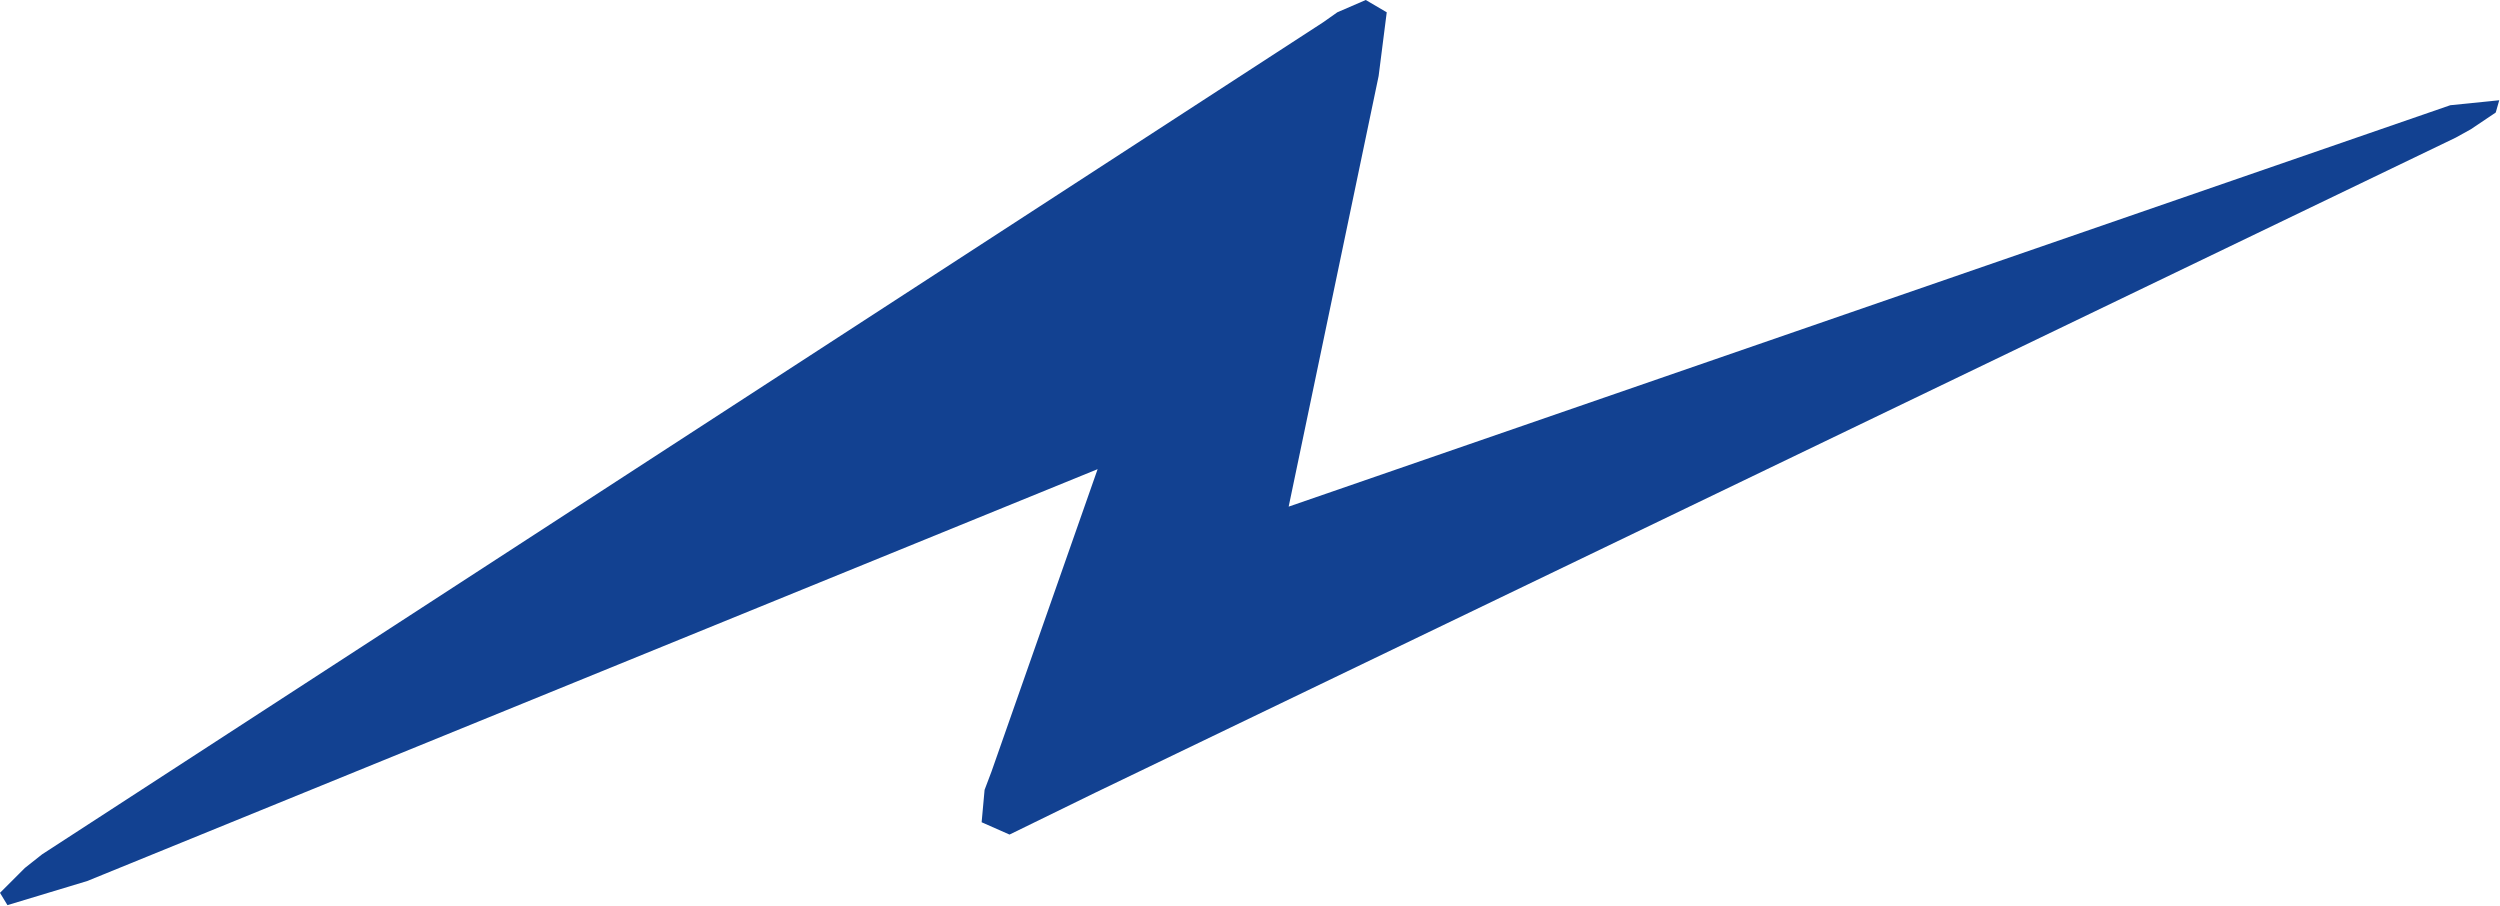 <svg width="320" height="116" xmlns="http://www.w3.org/2000/svg" xmlns:xlink="http://www.w3.org/1999/xlink" xml:space="preserve" overflow="hidden"><defs><clipPath id="clip0"><rect x="386" y="548" width="320" height="116"/></clipPath></defs><g clip-path="url(#clip0)" transform="translate(-386 -548)"><path d="M560.818 548 557.18 549.572 555.353 550.86 391.385 657.358 389.185 659.098 386 662.282 386.953 663.857 397.165 660.771 526.496 608.052 512.916 646.75 512.027 649.102 511.649 653.248 515.219 654.825 526.175 649.471 700.328 565.619 702.272 564.542 705.455 562.402 705.903 560.832 699.64 561.468 550.949 612.849 562.464 557.732 563.502 549.575 560.818 548Z" fill="#124191" fill-rule="evenodd"/></g></svg>